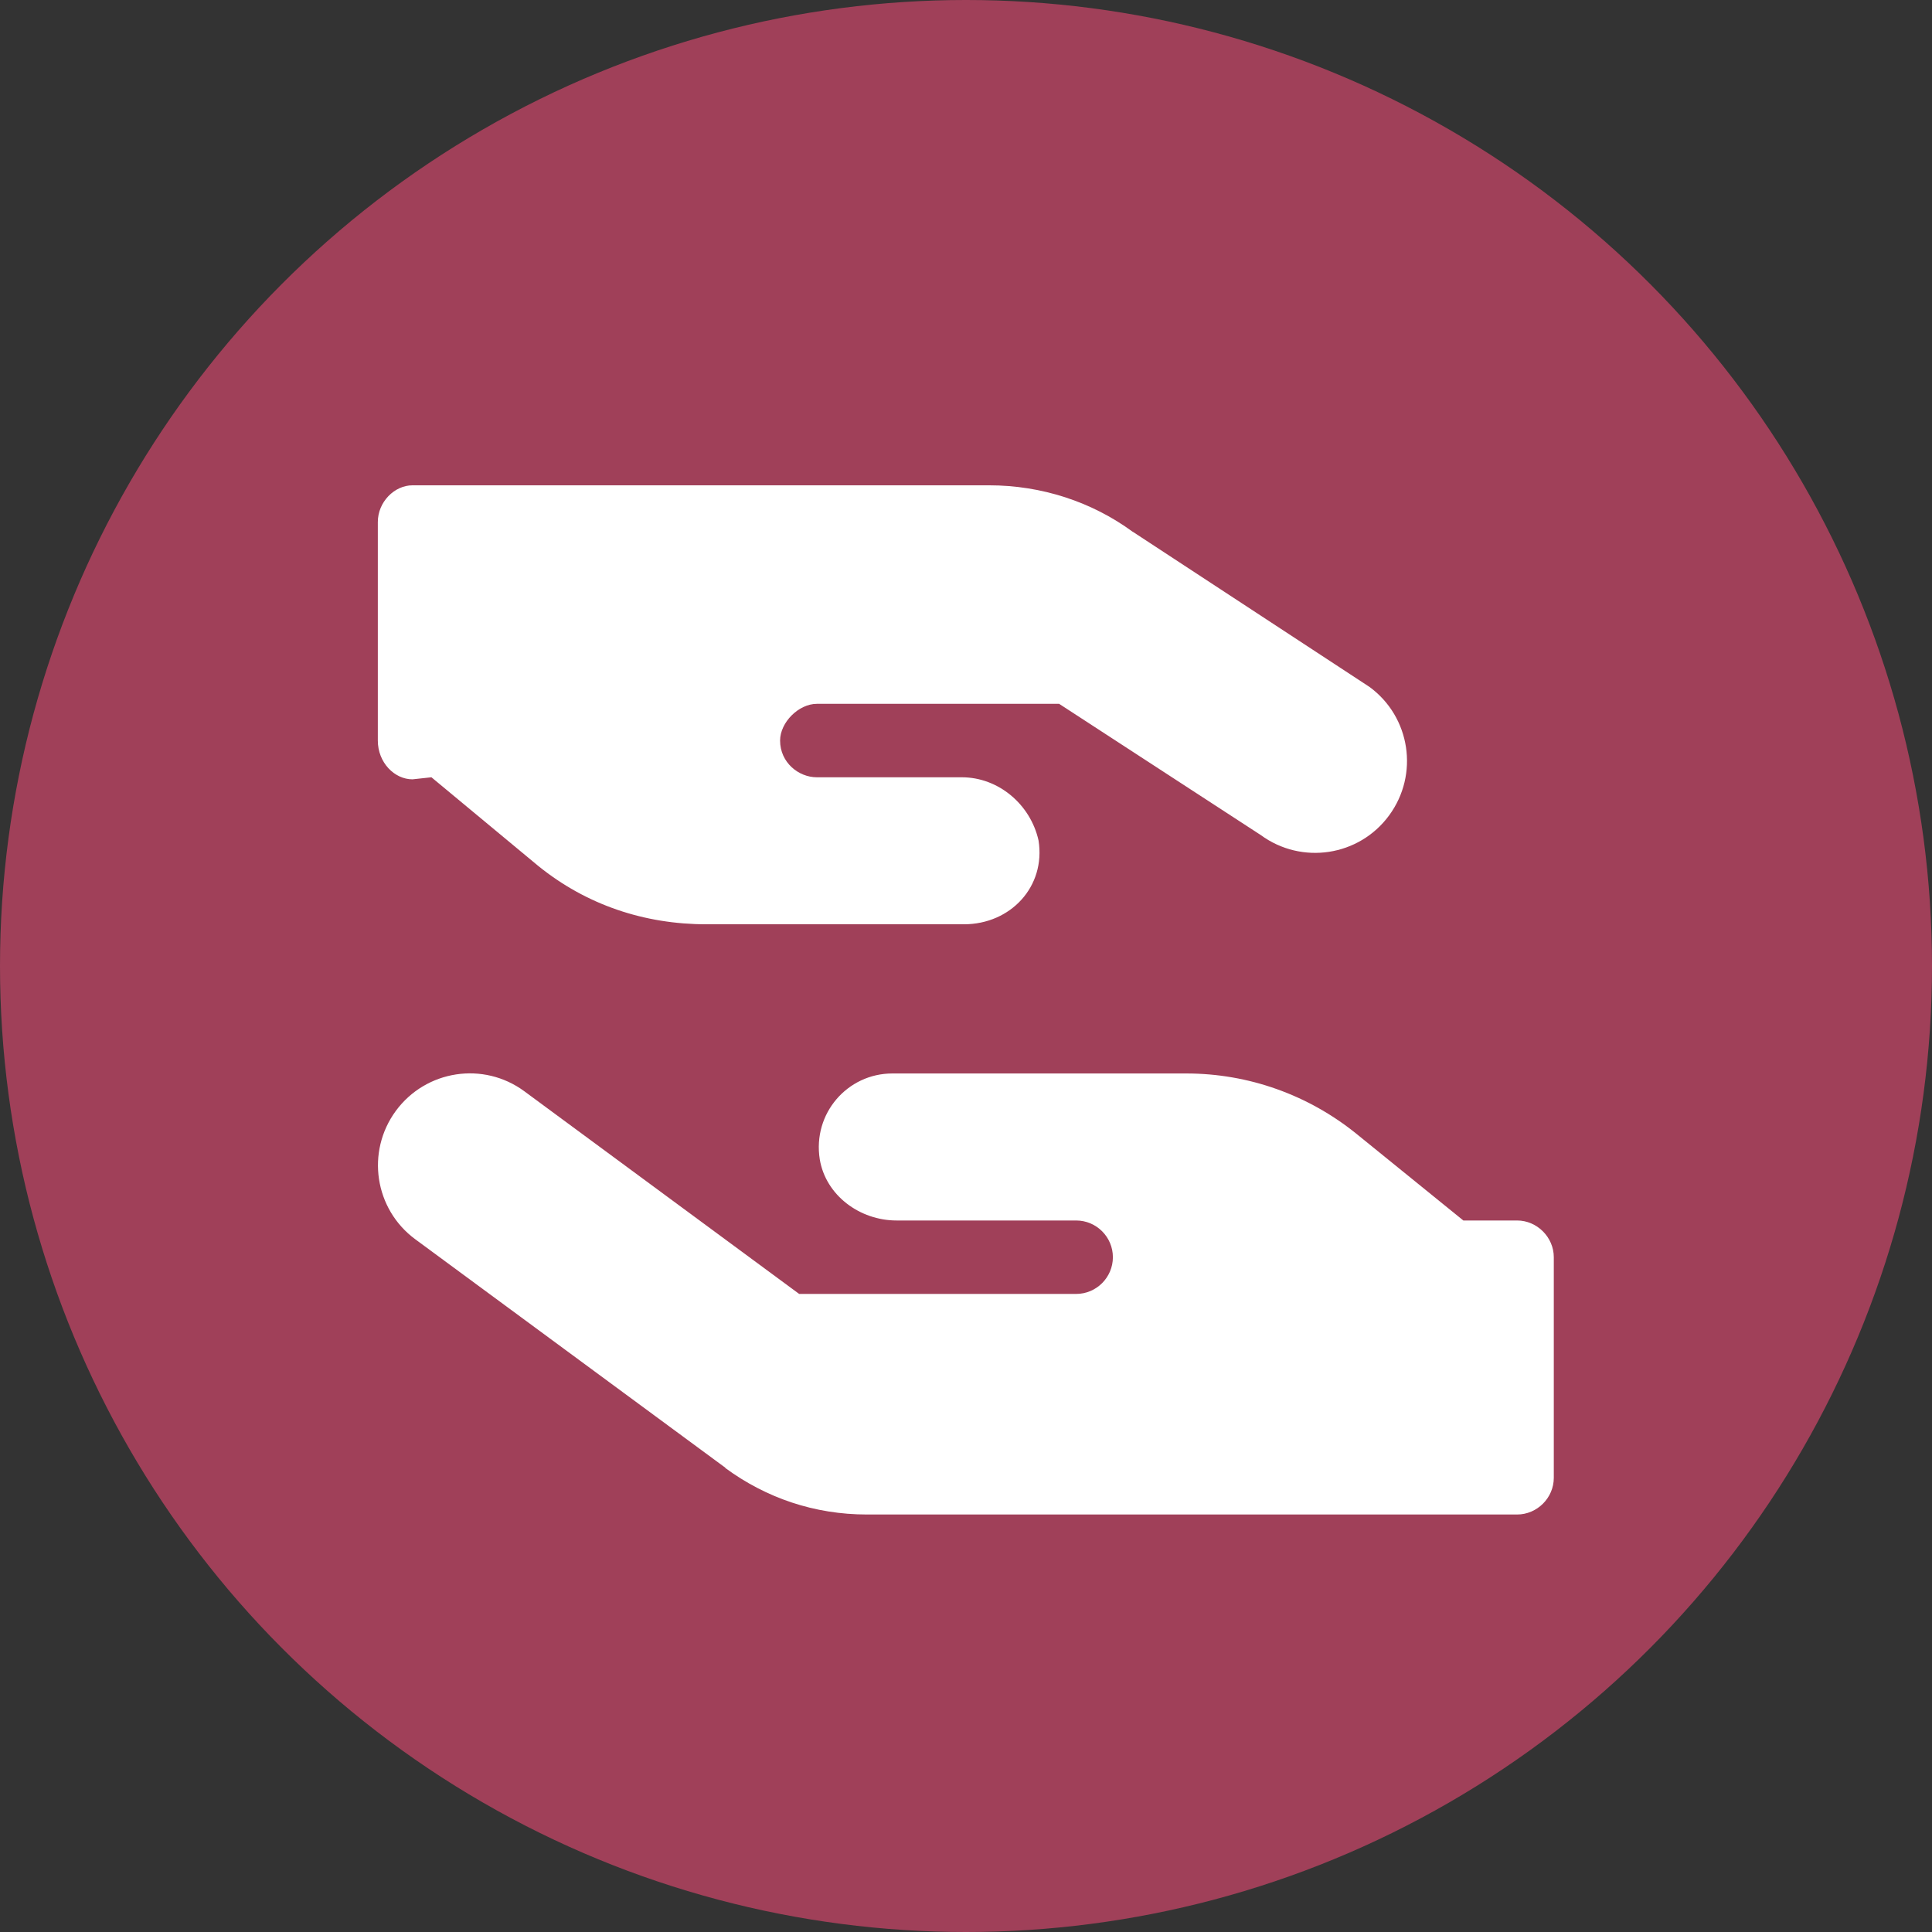 <?xml version="1.0" encoding="UTF-8"?><svg xmlns="http://www.w3.org/2000/svg" viewBox="0 0 151 151"><rect x="0" y="0" width="151" height="151" fill="#333333" stroke="none"/><defs><style>.d{fill:#fff;}.e{fill:#a04059;}</style></defs><g id="a"/><g id="b"><g id="c"><circle class="e" cx="75.5" cy="75.5" r="75.5"/><path class="d" d="M88.55,41.57l18.49,12.12c3.2,2.35,3.88,6.84,1.53,10.04-2.35,3.2-6.84,3.88-10.04,1.53l-15.75-10.25h-18.94c-1.42,0-2.87,1.45-2.87,2.87,0,1.72,1.45,2.87,2.87,2.87h11.33c2.87,0,5.37,2.12,6,4.94,.57,3.59-2.17,6.55-5.84,6.55h-20.11c-4.85,0-9.38-1.51-13.15-4.56l-8.35-6.93-1.48,.16c-1.41,0-2.71-1.31-2.71-3.03v-17.08c0-1.57,1.3-2.87,2.71-2.87h45.06c4.11,0,8.04,1.29,11.24,3.64h0Zm-31.85,73.15l-24.24-17.86c-3.19-2.35-3.87-6.84-1.52-10.04,2.36-3.2,6.85-3.88,10.04-1.53l21.48,15.84h21.65c1.58,0,2.87-1.29,2.87-2.87s-1.29-2.87-2.87-2.87h-14.04c-2.87,0-5.53-1.96-6-4.78-.57-3.59,2.17-6.71,5.67-6.71h22.98c4.85,0,9.53,1.67,13.3,4.72l8.35,6.77h4.2c1.56,0,2.87,1.31,2.87,2.87v17.24c0,1.58-1.31,2.87-2.87,2.87h-50.81c-4.11,0-7.88-1.29-11.08-3.64h0Z"/></g></g></svg>